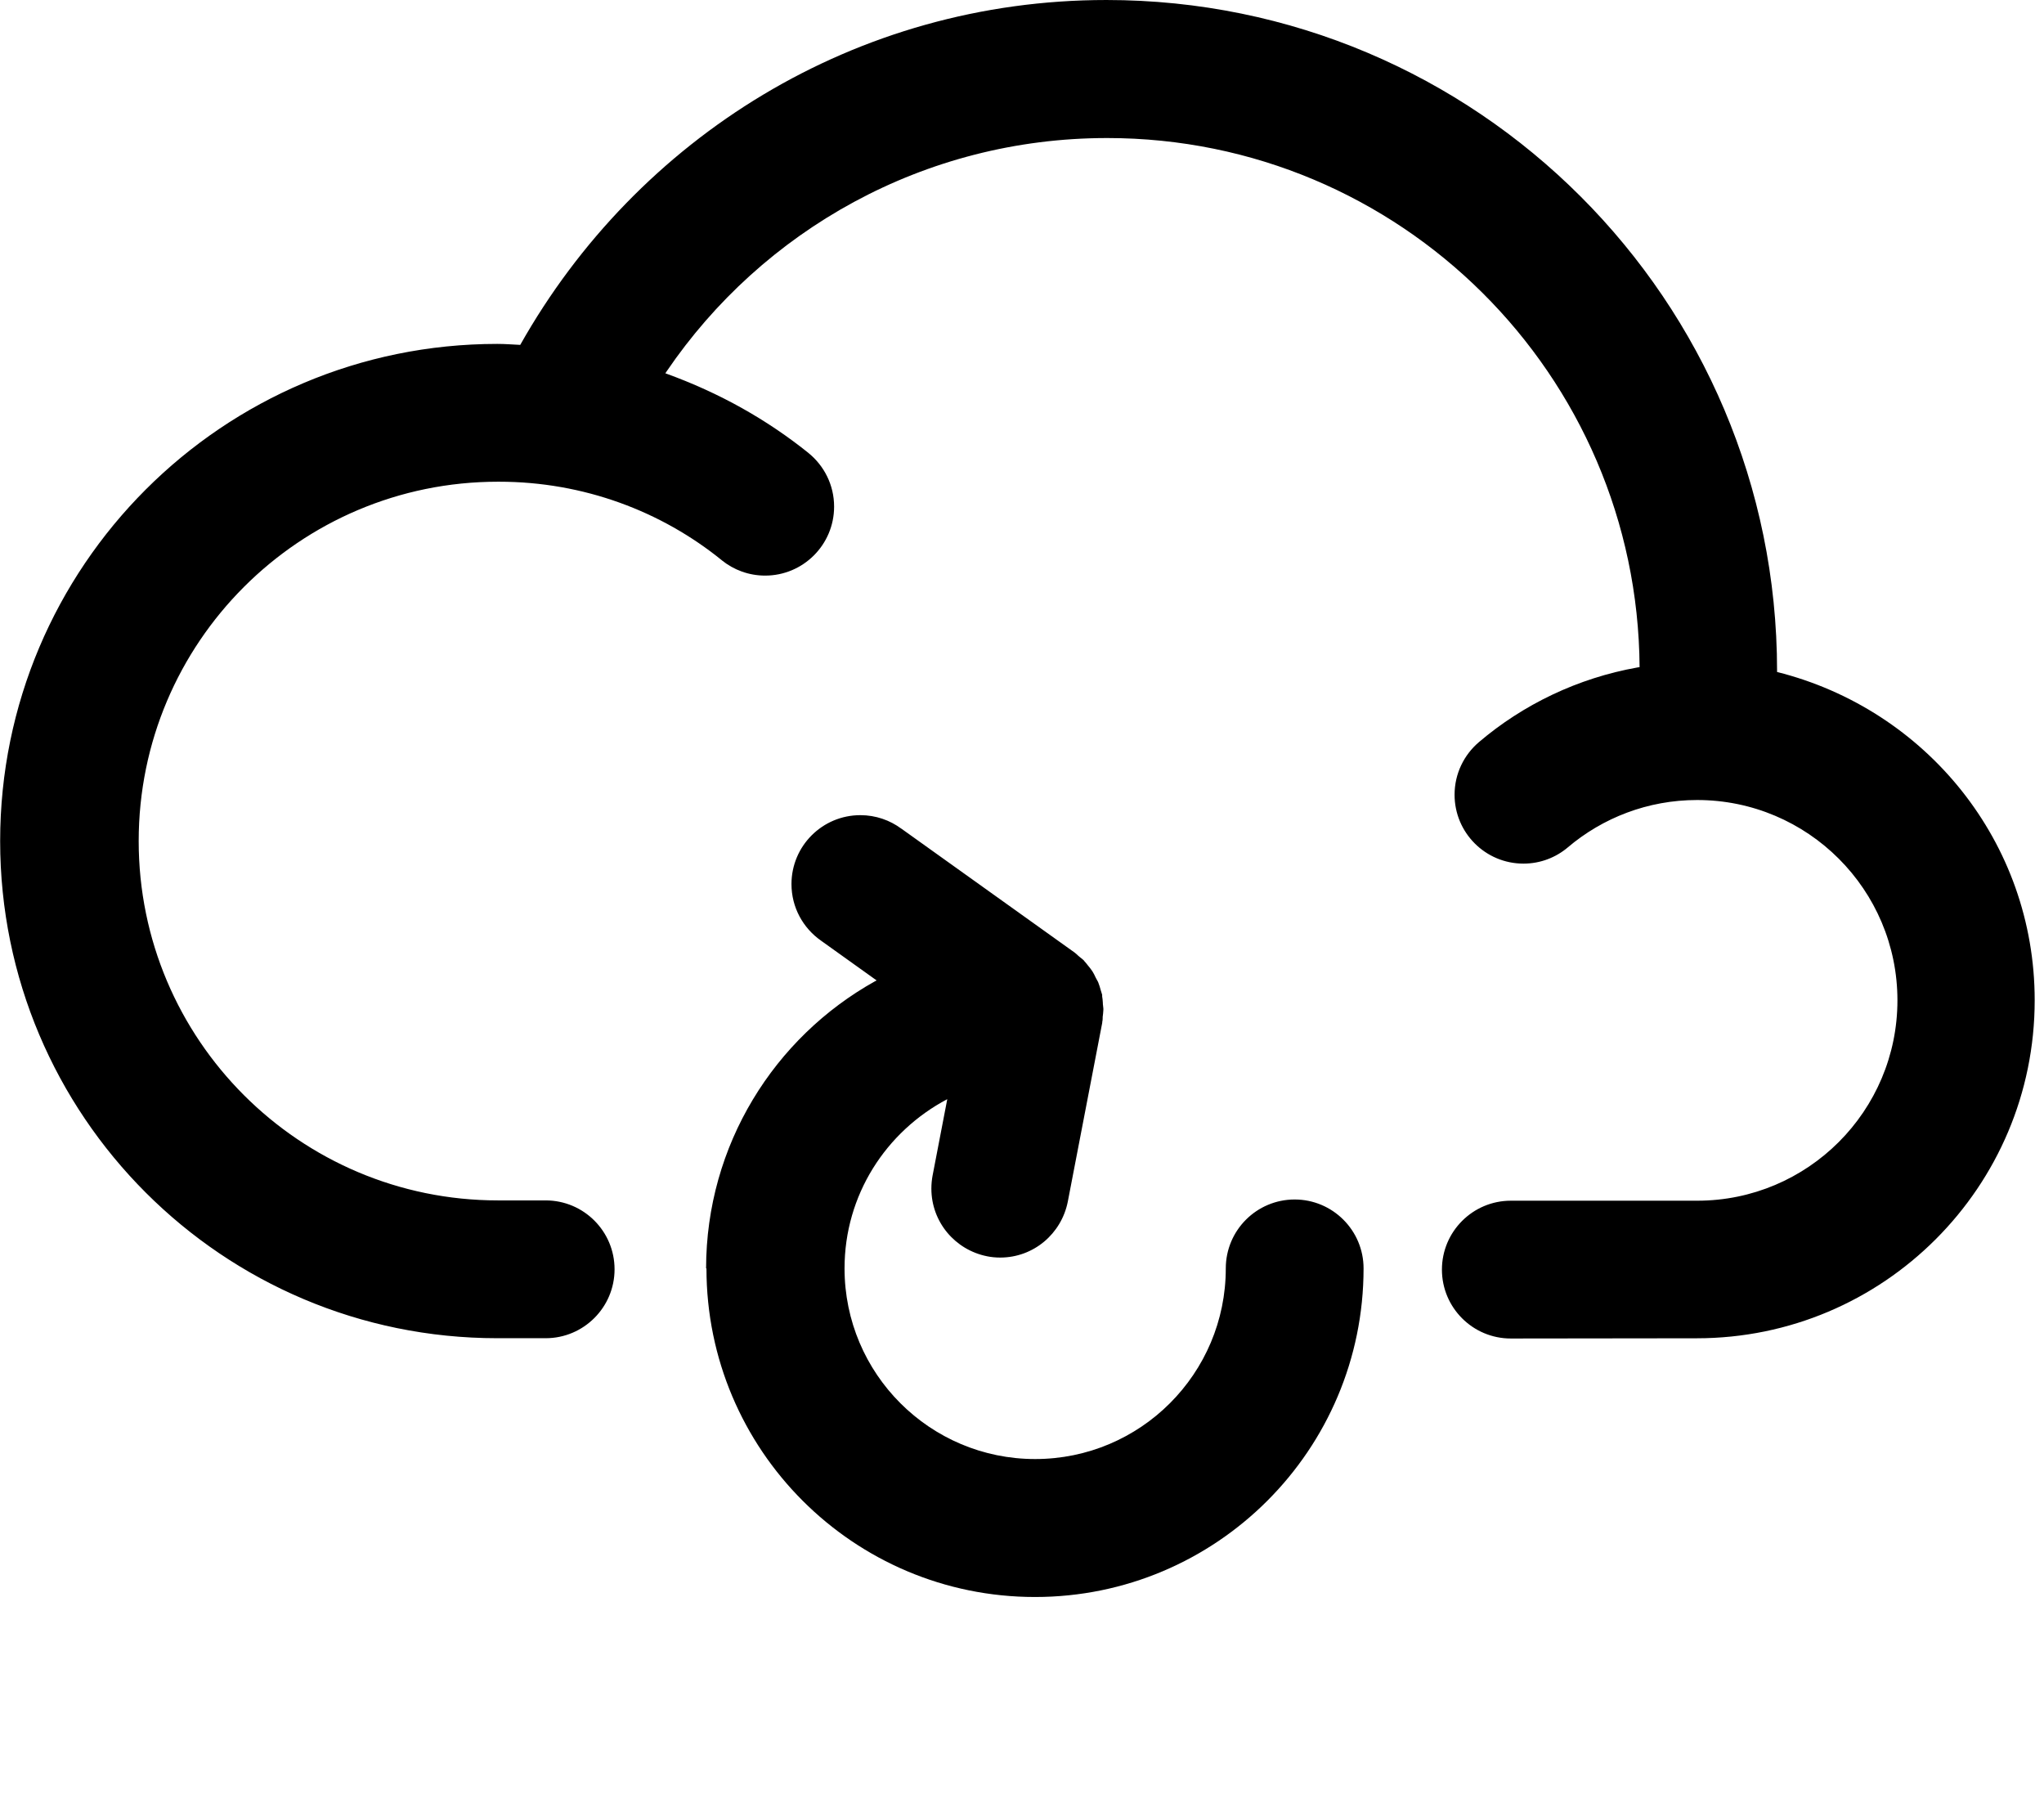 <svg xmlns="http://www.w3.org/2000/svg" viewBox="0 0 27 24" fill="currentColor"><path d="m9.327 16.753c.001-1.631.901-3.051 2.231-3.793l.022-.011-.734-.525c-.238-.167-.391-.439-.391-.748 0-.503.408-.91.91-.91.203 0 .391.067.542.179l-.002-.002 2.292 1.639c.016.011.029.026.044.039l.026.022c.014.012.03.022.043.035.005.004.009.009.012.014.018.02.036.041.052.063l.002.002c.018.021.036.045.053.07l.002.003c.014.022.028.049.04.076l.002.004c.014.03.018.031.026.048l.006.011s.005.014.008.022c.008.021.017.048.024.075l.001.005c.007.027.016.045.021.068v.021c.004.024.008.053.009.083v.002c0 .028.006.05.007.076v.016c-.002.036-.005.069-.01.102l.001-.005v.011c0 .019-.002.037-.006.054v-.002.011l-.455 2.363c-.084.423-.451.738-.893.738-.061 0-.121-.006-.179-.018l.006.001c-.422-.084-.736-.452-.736-.894 0-.061.006-.12.017-.178l-.001.006.194-1.009c-.812.429-1.357 1.268-1.357 2.235 0 1.391 1.128 2.518 2.518 2.518s2.518-1.127 2.518-2.518c0-.503.408-.91.91-.91s.91.408.91.91c0 2.397-1.943 4.34-4.34 4.34s-4.34-1.943-4.34-4.34zm10.63.925c-.503 0-.91-.408-.91-.91s.408-.91.91-.91h2.462c1.461 0 2.645-1.185 2.645-2.646s-1.184-2.646-2.646-2.646c-.652 0-1.249.236-1.71.627l.004-.003c-.158.134-.363.216-.588.216-.503 0-.91-.408-.91-.91 0-.278.125-.527.321-.694l.001-.001c.582-.495 1.303-.845 2.095-.986l.027-.004c-.026-3.865-3.165-6.988-7.033-6.988-2.42 0-4.555 1.222-5.82 3.083l-.016.024c.723.261 1.348.616 1.9 1.06l-.013-.01c.209.168.342.424.342.711 0 .503-.408.911-.911.911-.216 0-.414-.075-.571-.201l.002.001c-.798-.648-1.827-1.04-2.947-1.04-.005 0-.009 0-.014 0h.001c-2.621 0-4.746 2.125-4.746 4.746s2.125 4.746 4.746 4.746h.63c.503 0 .91.408.91.91s-.408.91-.91.91h-.64c-3.627 0-6.566-2.94-6.566-6.566s2.94-6.566 6.566-6.566c.102 0 .202.008.304.013 1.543-2.737 4.431-4.555 7.743-4.555 4.892 0 8.858 3.966 8.859 8.858v.017c1.968.494 3.403 2.247 3.403 4.336 0 2.465-1.999 4.464-4.464 4.464z"/></svg>